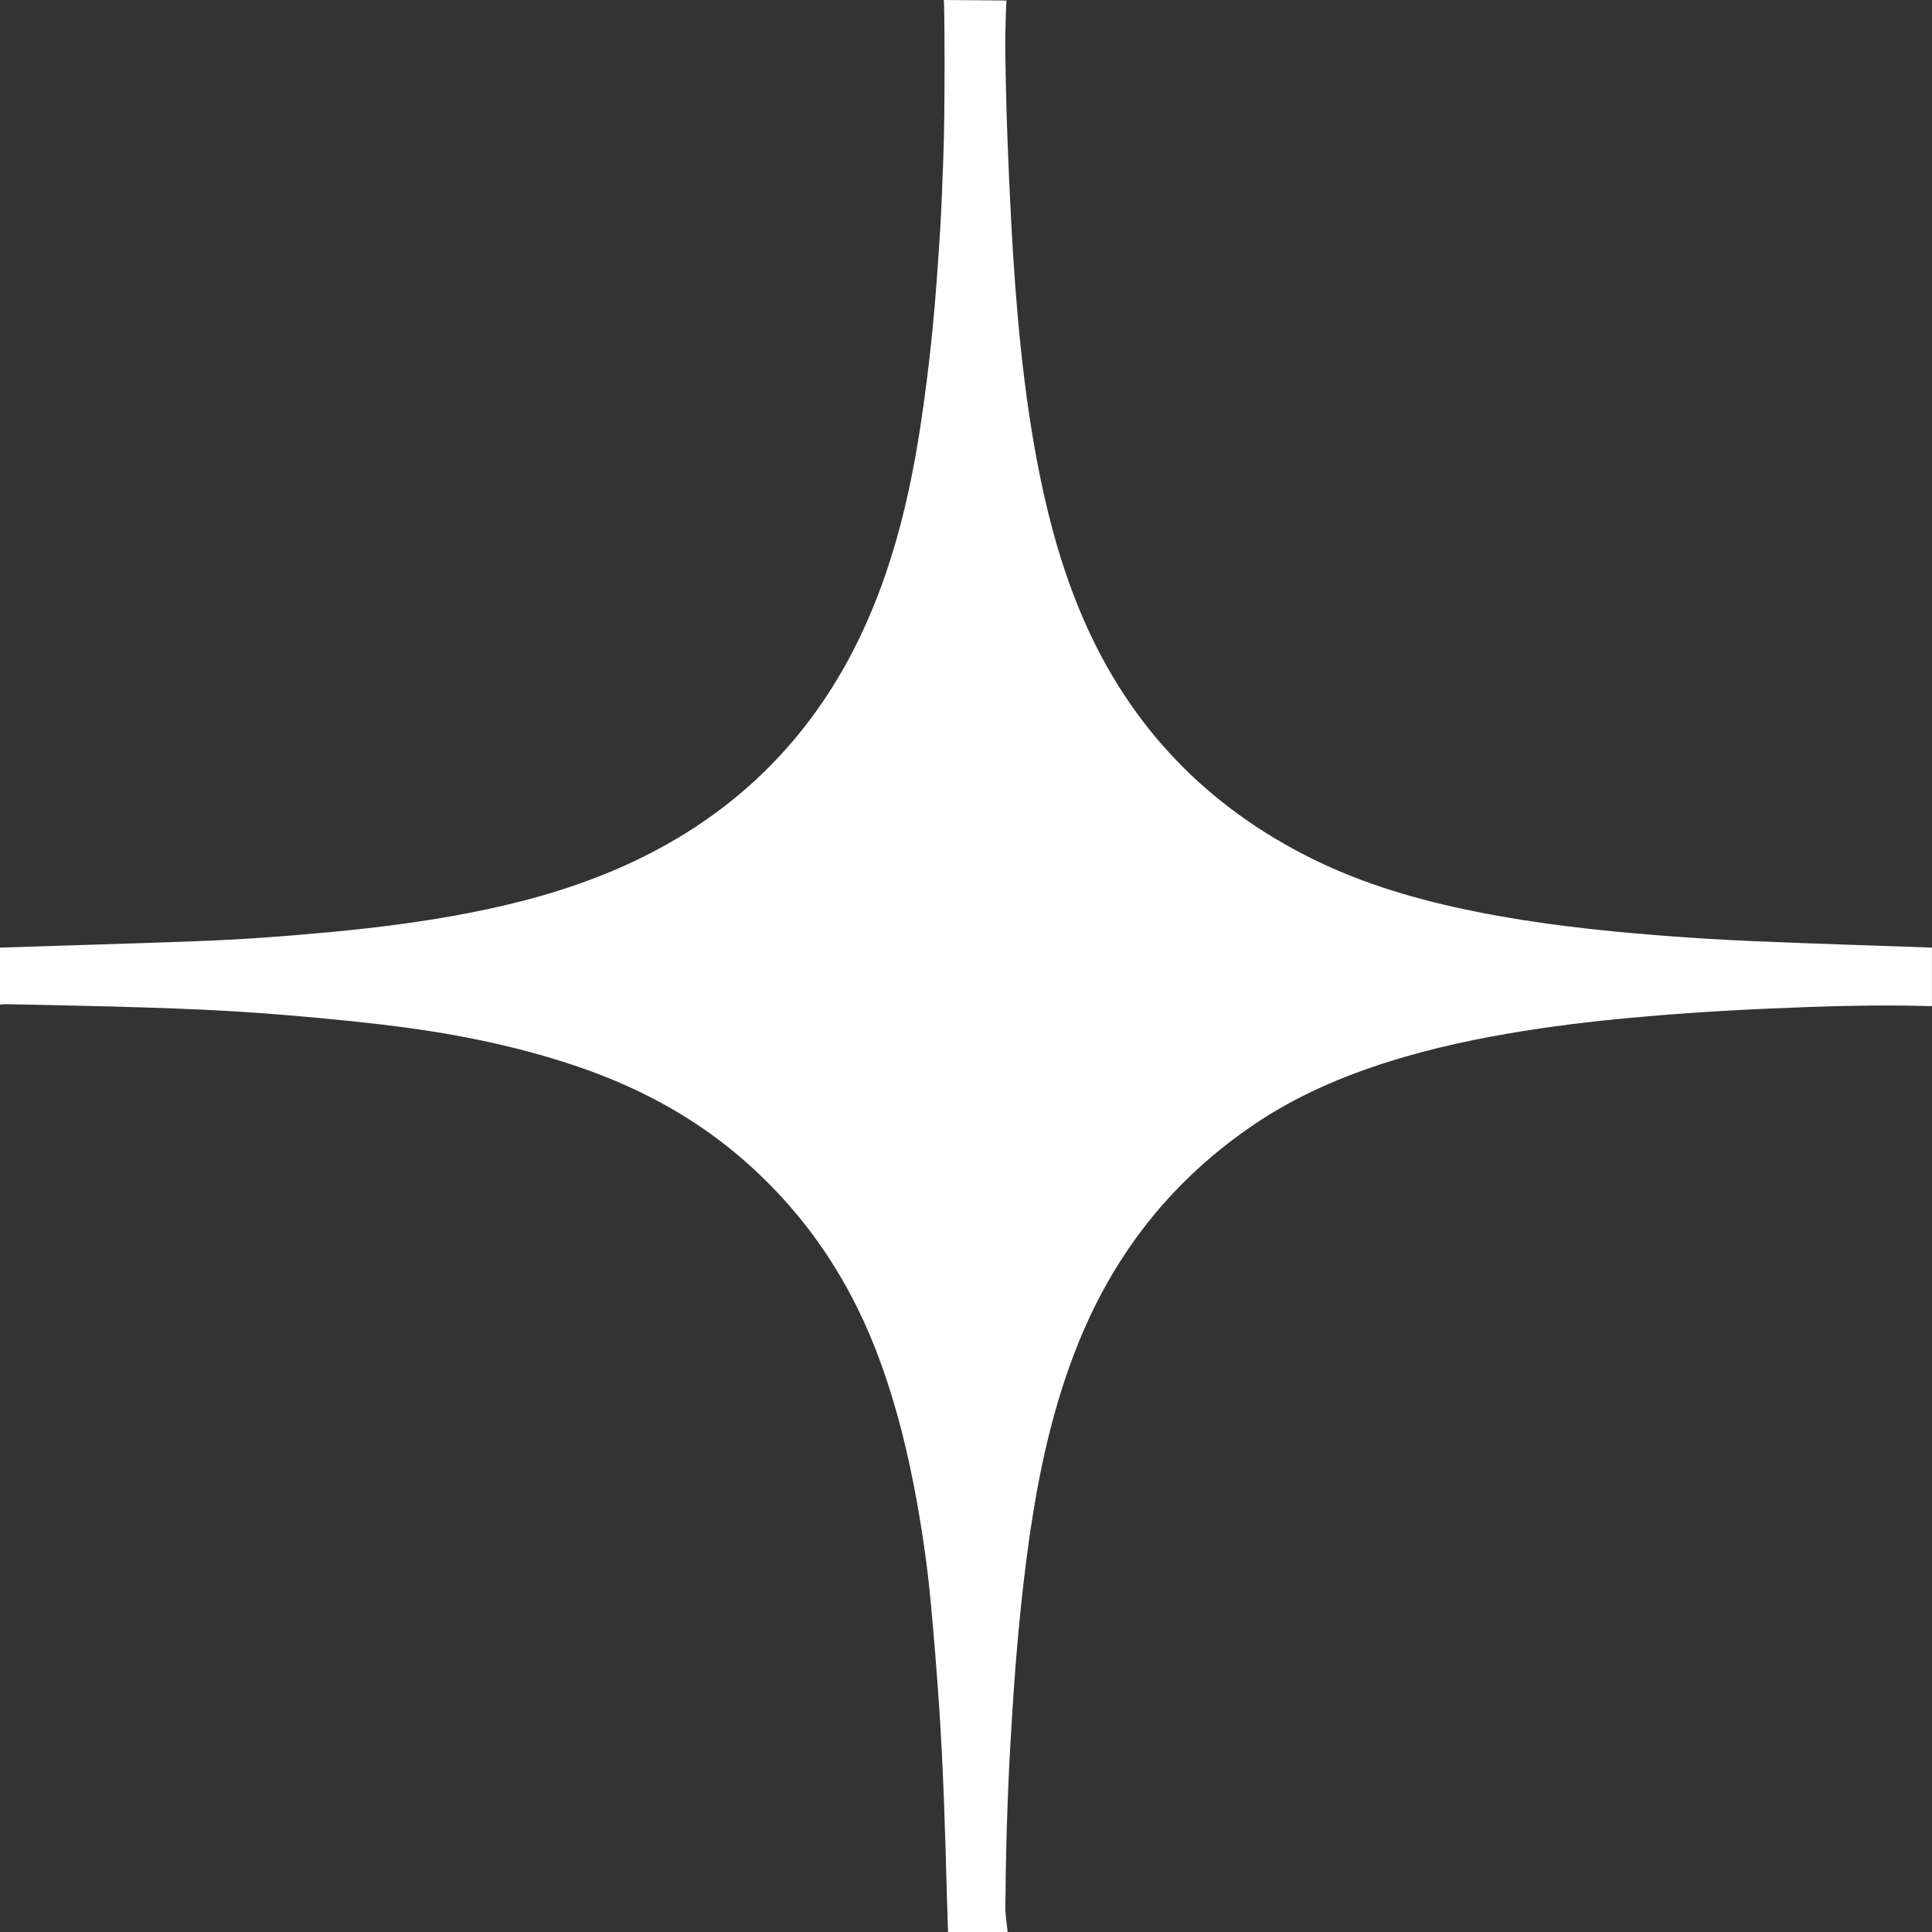 <svg width="40" height="40" viewBox="0 0 40 40" fill="none" xmlns="http://www.w3.org/2000/svg">
<rect x="0" y="0" width="40" height="40" fill="#333333" stroke="none"/>
<g clip-path="url(#clip0_901_23)">
<path d="M20.838 0.011C20.829 0.067 20.811 0.712 20.813 0.982C20.825 2.194 20.873 3.404 20.937 4.613C20.983 5.472 21.043 6.329 21.132 7.183C21.225 8.07 21.348 8.951 21.525 9.825C21.731 10.844 22.01 11.841 22.422 12.797C23.392 15.047 24.987 16.702 27.179 17.785C28.251 18.314 29.39 18.641 30.558 18.875C31.809 19.126 33.075 19.266 34.346 19.366C35.002 19.417 35.658 19.459 36.315 19.486C37.543 19.538 38.771 19.576 39.999 19.619C39.999 20.021 39.999 20.424 39.999 20.826C39.99 20.828 39.981 20.831 39.972 20.831C39.136 20.806 38.3 20.819 37.465 20.848C36.35 20.887 35.238 20.945 34.127 21.04C33.267 21.113 32.409 21.208 31.556 21.344C30.613 21.494 29.68 21.69 28.768 21.976C27.787 22.284 26.849 22.687 25.993 23.262C24.314 24.39 23.102 25.9 22.34 27.773C21.8 29.098 21.503 30.485 21.304 31.895C21.21 32.56 21.136 33.227 21.076 33.896C21.009 34.629 20.963 35.363 20.92 36.098C20.886 36.668 20.864 37.239 20.846 37.81C20.829 38.367 20.819 38.925 20.815 39.483C20.814 39.655 20.845 39.827 20.862 40C20.451 40 20.039 40 19.628 40C19.621 39.763 19.612 39.525 19.605 39.288C19.57 37.945 19.531 36.601 19.439 35.261C19.393 34.582 19.337 33.903 19.275 33.226C19.199 32.388 19.076 31.557 18.915 30.732C18.727 29.771 18.478 28.828 18.12 27.915C17.505 26.344 16.565 25.004 15.275 23.914C14.274 23.068 13.134 22.476 11.897 22.061C10.602 21.626 9.267 21.373 7.914 21.213C7.07 21.114 6.224 21.037 5.378 20.974C4.613 20.918 3.846 20.886 3.079 20.861C2.089 20.828 1.098 20.813 0.107 20.79C0.071 20.79 0.035 20.796 -0.002 20.798C-0.002 20.405 -0.002 20.012 -0.002 19.619C1.341 19.576 2.683 19.537 4.025 19.488C4.975 19.454 5.922 19.384 6.868 19.295C7.819 19.205 8.765 19.085 9.703 18.903C10.727 18.705 11.73 18.433 12.693 18.026C15.127 16.997 16.889 15.281 17.956 12.858C18.516 11.586 18.836 10.246 19.048 8.879C19.152 8.206 19.236 7.53 19.304 6.853C19.373 6.167 19.418 5.478 19.463 4.79C19.494 4.315 19.507 3.84 19.527 3.365C19.572 2.291 19.557 -0.001 19.539 1.0693e-07C19.541 1.0693e-07 20.939 0.011 20.838 0.011Z" fill="white"/>
</g>
<defs>
<clipPath id="clip0_901_23">
<rect width="40" height="40" fill="white"/>
</clipPath>
</defs>
</svg>
